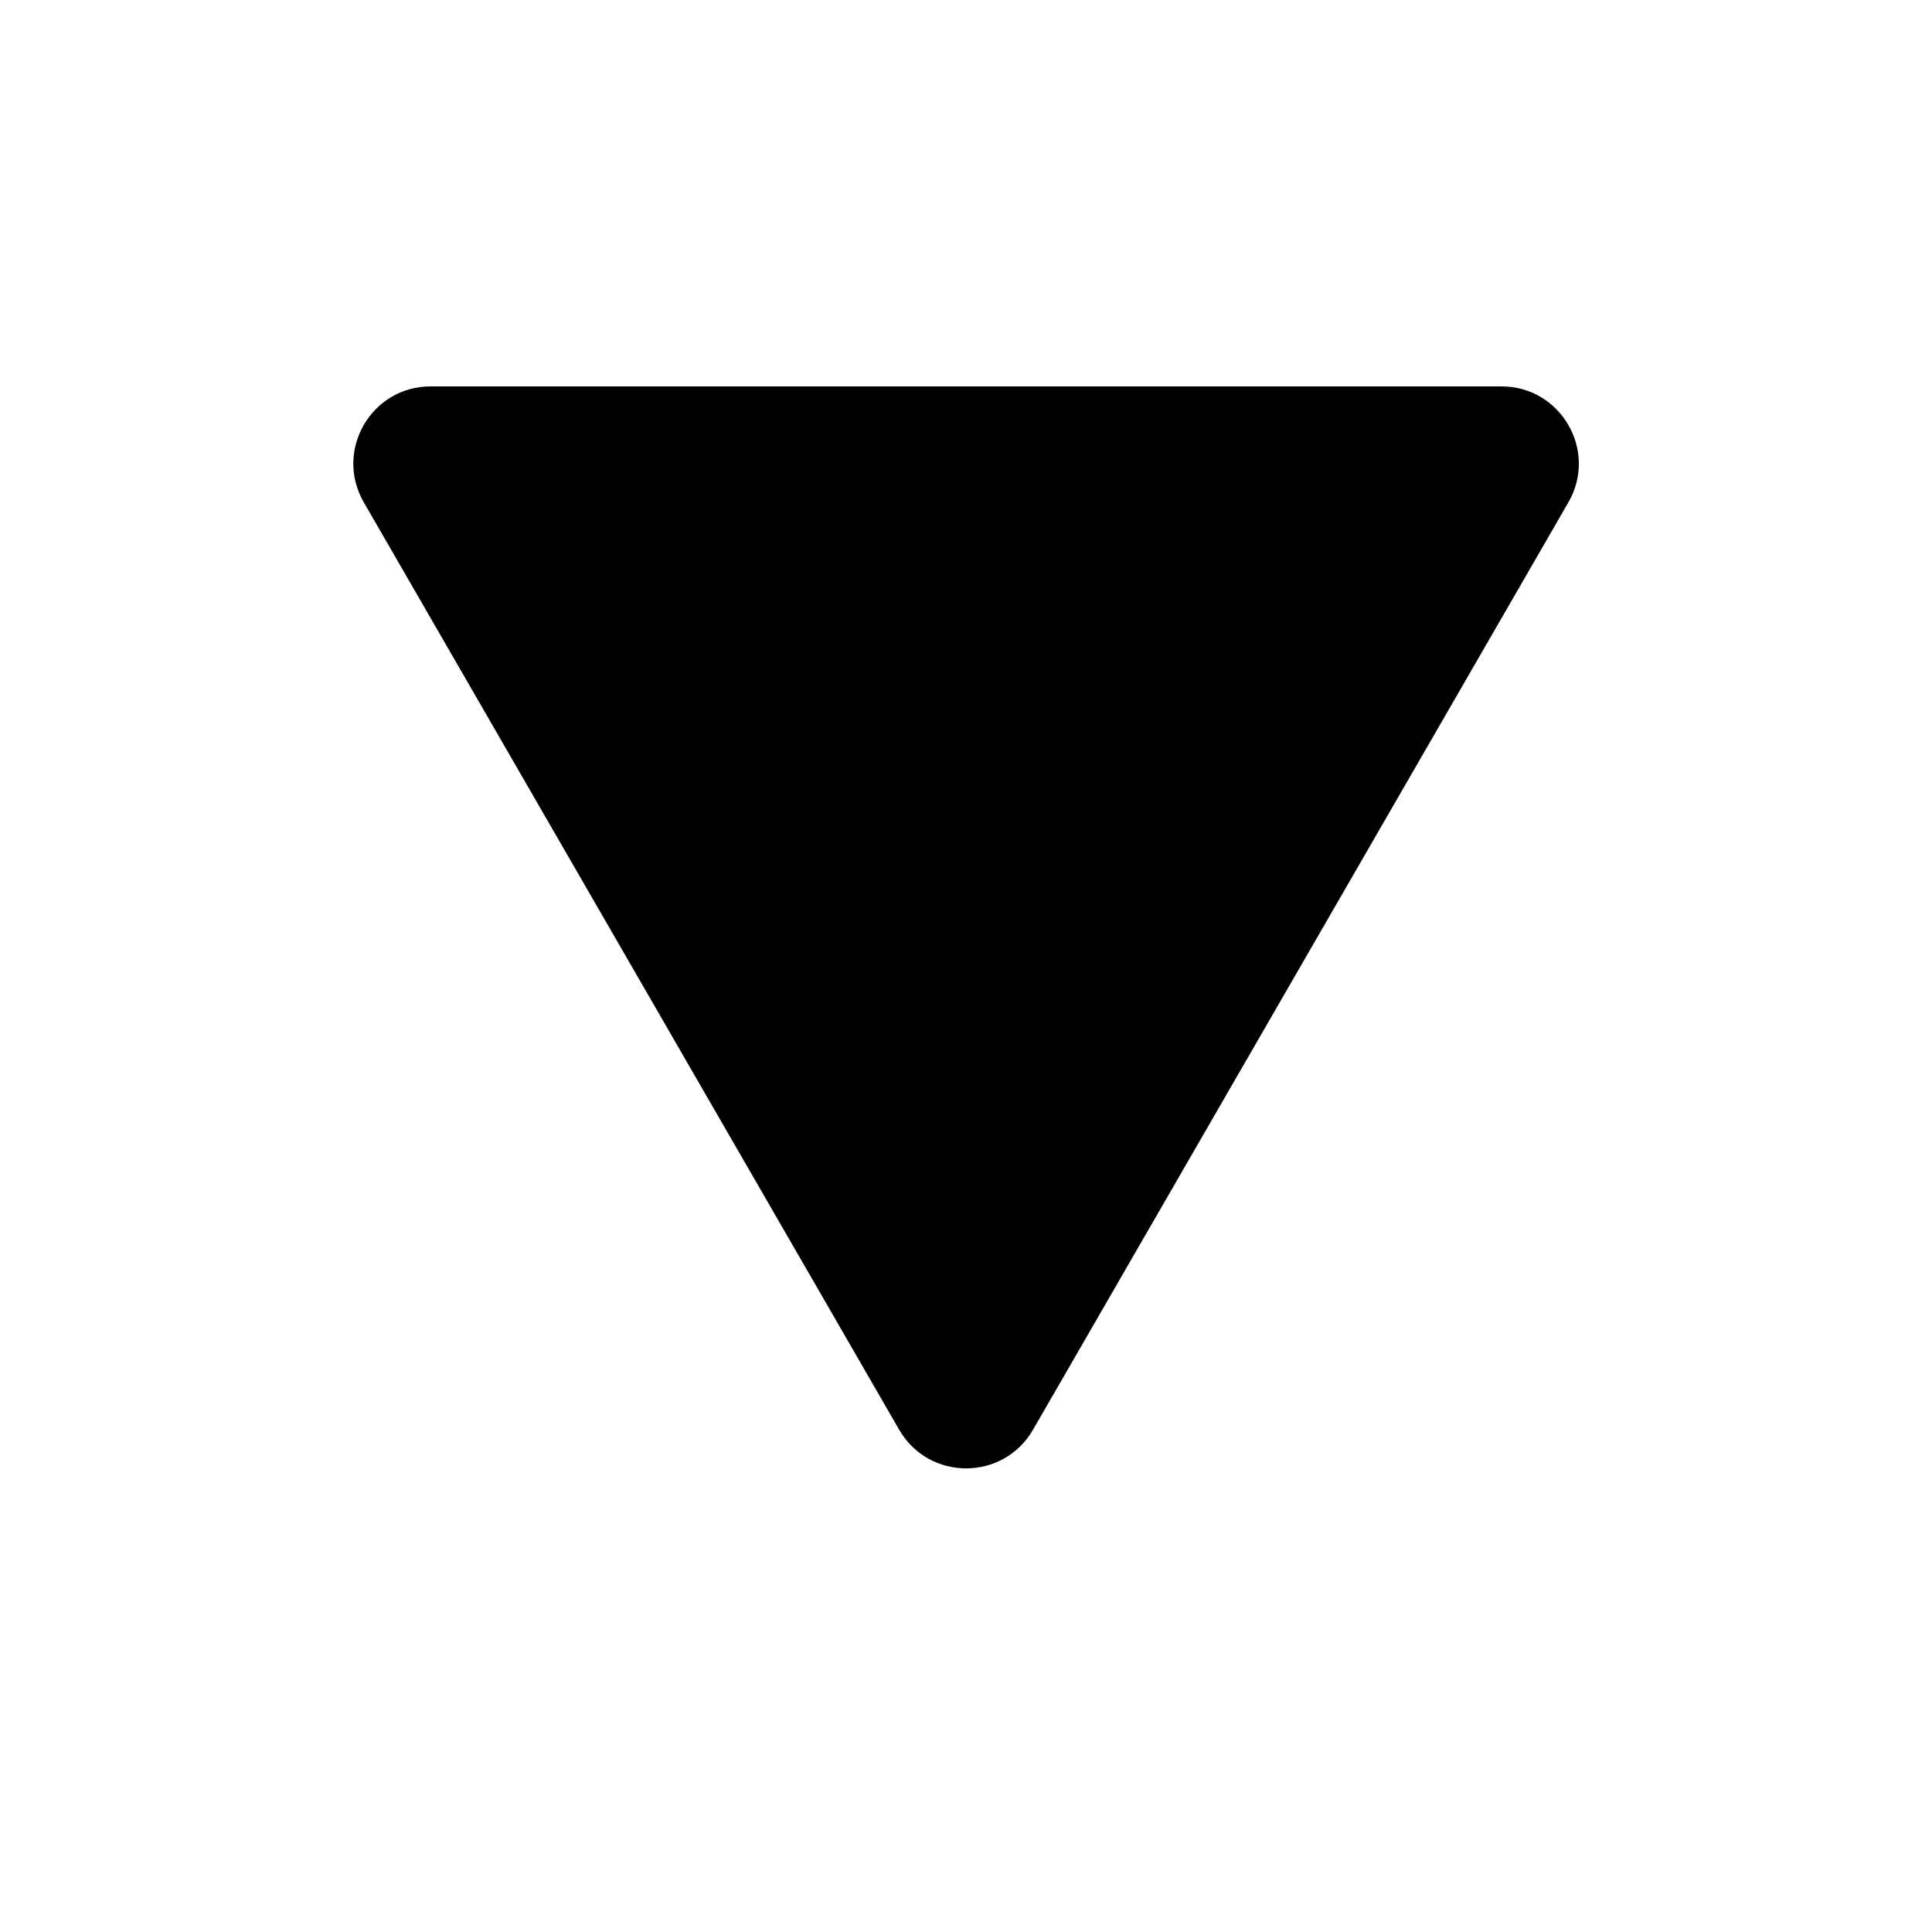 <?xml version="1.0" encoding="UTF-8"?> <svg xmlns="http://www.w3.org/2000/svg" width="10" height="10" viewBox="0 0 10 10" fill="none"><path d="M1.883 2.6C1.729 2.333 1.921 2 2.229 2L7.772 2C8.079 2 8.272 2.333 8.118 2.6L5.347 7.4C5.193 7.667 4.808 7.667 4.654 7.4L1.883 2.6Z" fill="black"></path></svg> 